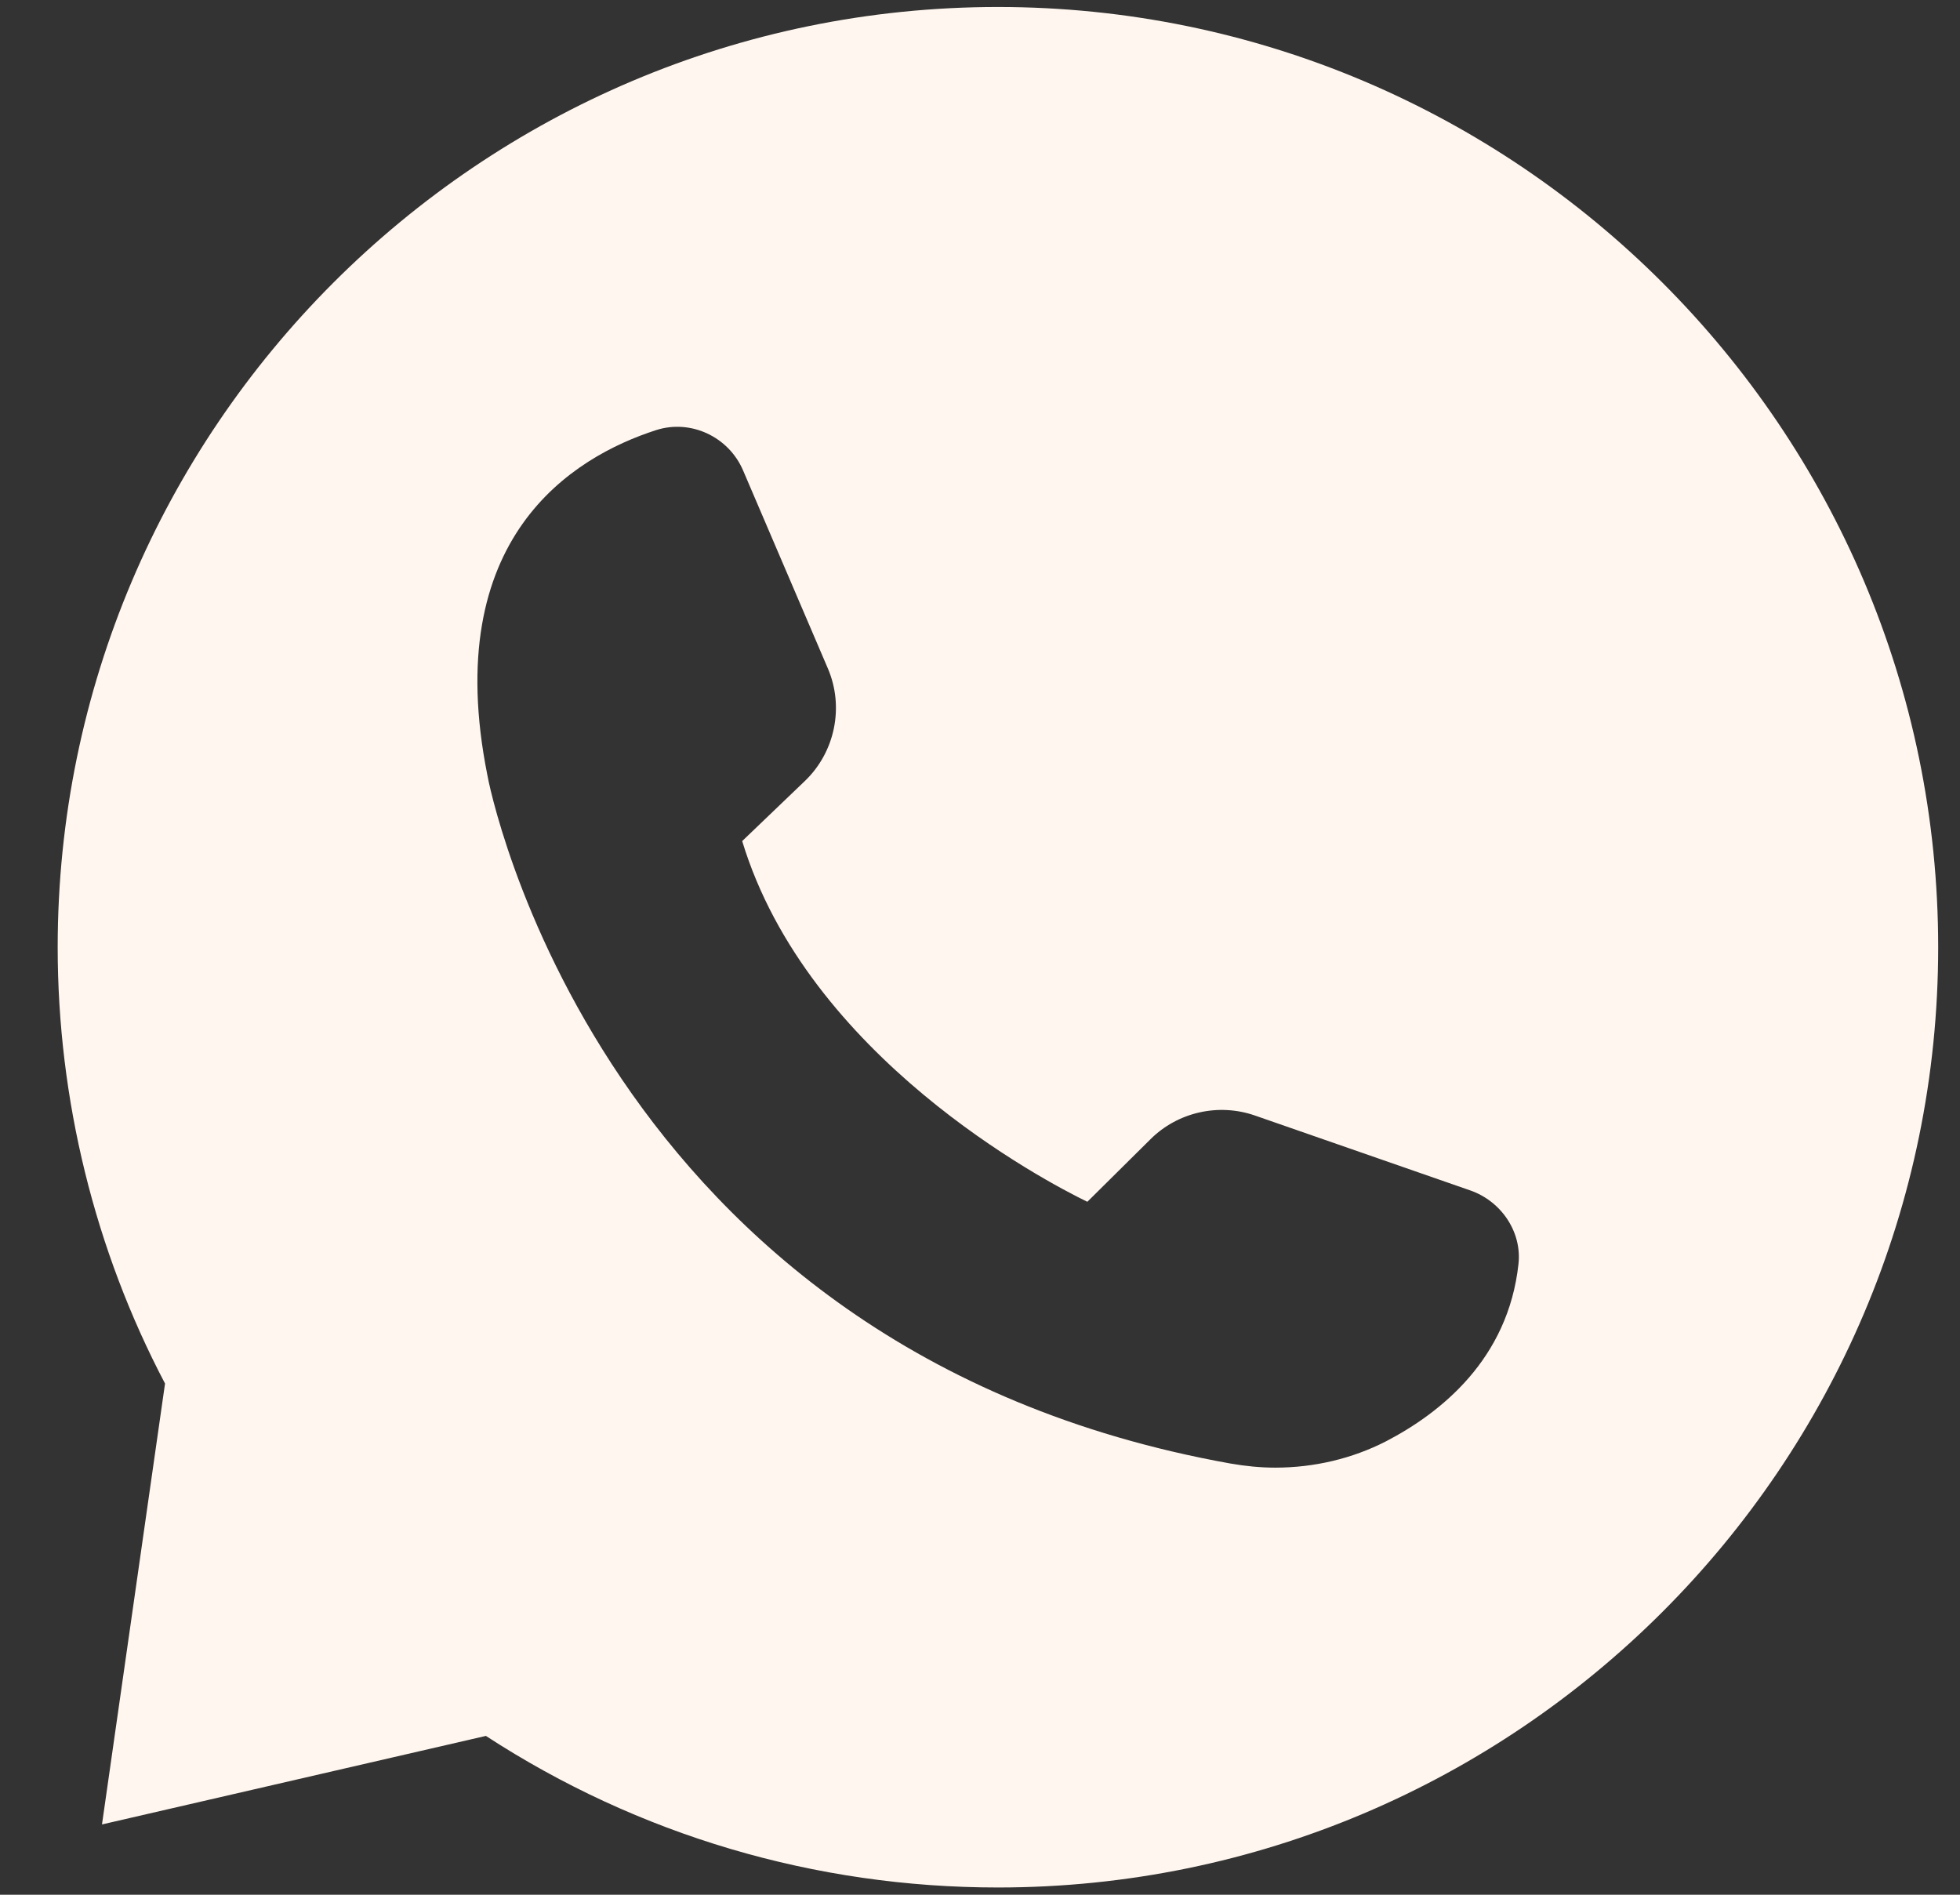 <?xml version="1.0" encoding="UTF-8"?> <svg xmlns="http://www.w3.org/2000/svg" width="30" height="29" viewBox="0 0 30 29" fill="none"><rect x="0" y="0" width="30" height="29" fill="#333333" stroke="none"/><path d="M29.666 14.499C29.666 6.563 23.211 0.107 15.274 0.107C7.338 0.107 0.883 6.563 0.883 14.499C0.883 16.824 1.45 19.131 2.526 21.176L1.561 27.924L7.437 26.569C9.77 28.088 12.476 28.889 15.274 28.889C23.211 28.89 29.666 22.435 29.666 14.499ZM7.46 11.865C6.733 8.229 8.765 6.994 10.046 6.582C10.573 6.414 11.153 6.684 11.374 7.201L12.671 10.23C12.924 10.818 12.782 11.513 12.317 11.956L11.36 12.873C12.362 16.172 15.987 18.076 16.643 18.394L17.608 17.438C18.025 17.021 18.653 16.879 19.212 17.075L22.507 18.221C22.984 18.389 23.296 18.86 23.242 19.346C23.083 20.807 22.05 21.625 21.215 22.06C20.696 22.326 20.113 22.463 19.52 22.463C19.29 22.463 19.063 22.44 18.833 22.4C9.137 20.664 7.472 11.953 7.46 11.865Z" fill="#FFF6EF"></path></svg> 
